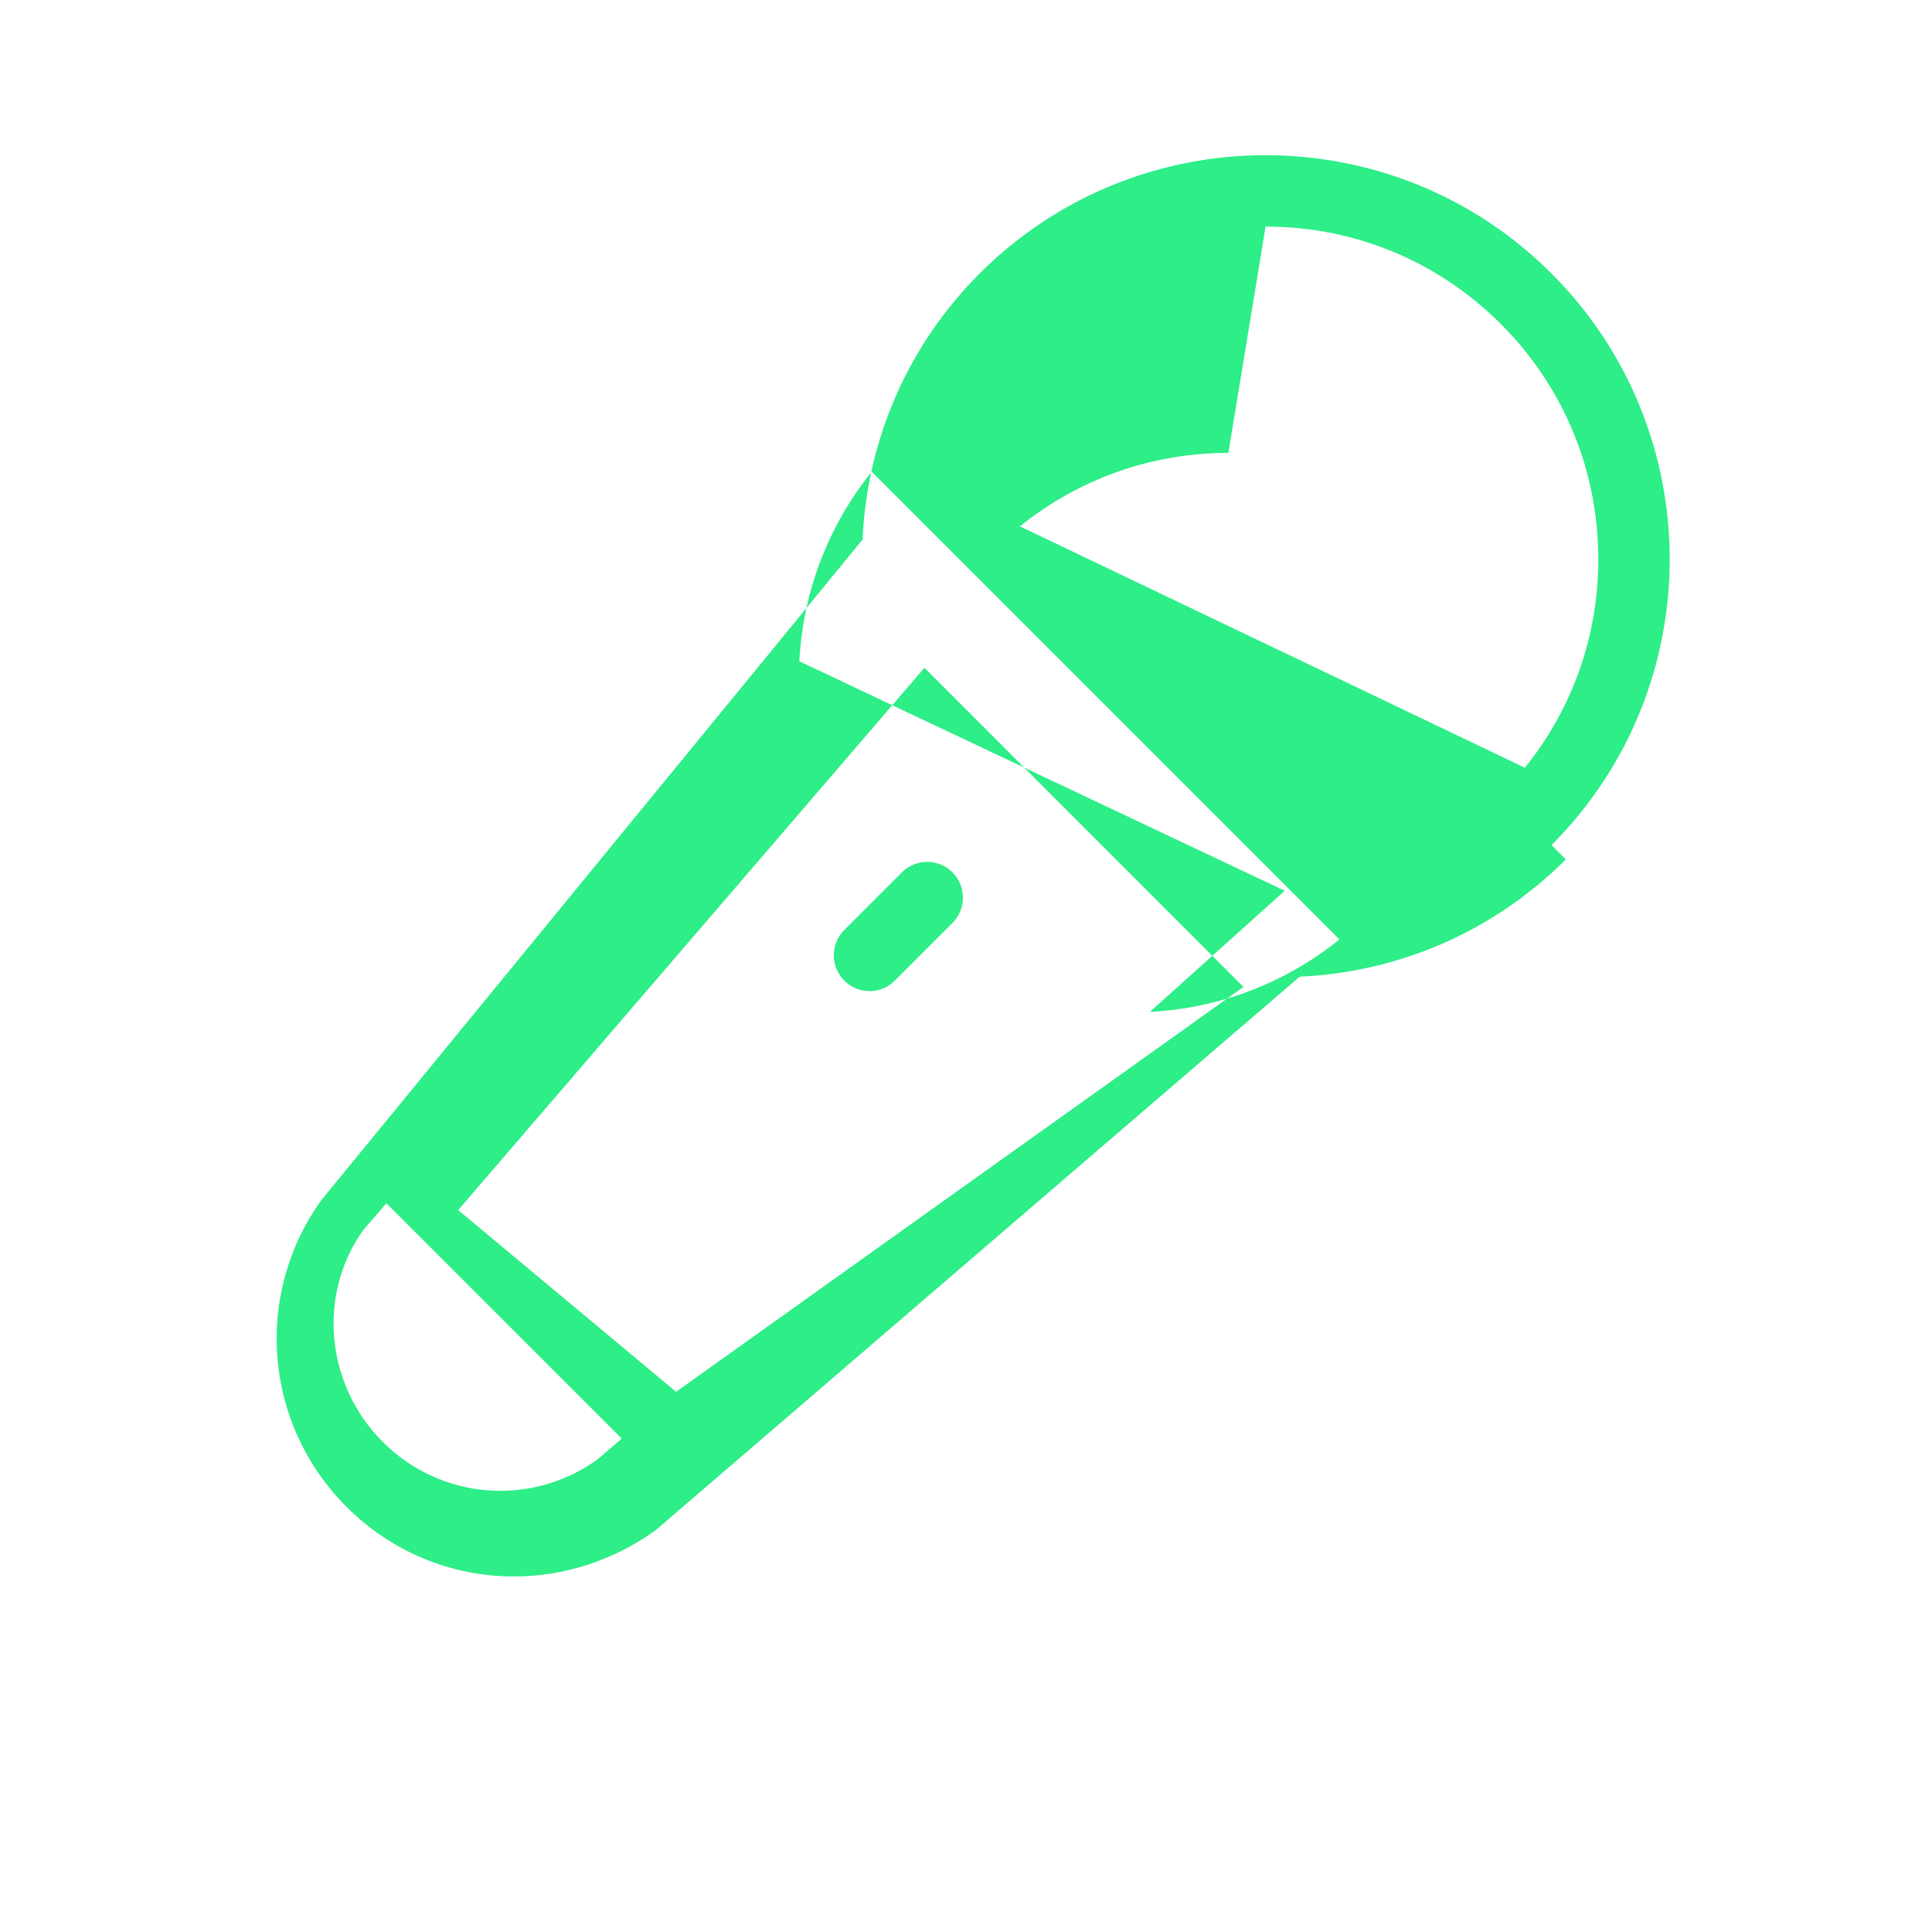 <svg xmlns="http://www.w3.org/2000/svg" width="18" height="18" viewBox="-5 -10 110 135">
  <path d="M90.918 49.055c0.012-0.012 0.012-0.02 0.02-0.031 10.988-11.016 10.977-28.914-0.031-39.918-11.016-11.016-28.938-11.012-39.949 0-5 5-7.867 11.574-8.188 18.598L4.942 73.876c-4.742 6.637-3.996 15.645 1.774 21.418 3.207 3.207 7.414 4.863 11.688 4.863 3.418 0 6.879-1.059 9.906-3.23l45.004-38.68c7.012-0.324 13.578-3.188 18.578-8.176 0.012-0.012 0.02-0.012 0.027-0.016zm-19.984-43.223c6.211 0 12.051 2.418 16.441 6.809 4.39 4.39 6.809 10.227 6.809 16.441 0 5.367-1.813 10.449-5.133 14.562L53.767 26.78c4.117-3.316 9.199-5.133 14.566-5.133zm1.336 46.41L38.352 36.207c0.262-4.871 2.016-9.469 5.063-13.242l32.68 32.68c-3.777 3.047-8.375 4.805-13.246 5.062zm-63.02 38.516c-4.035-4.035-4.559-10.332-1.375-14.797l1.621-1.883 16.449 16.445-1.715 1.473c-4.648 3.32-10.945 2.797-14.98-1.238zm20.492-3.504L14.516 74.556l32.578-37.891 22.293 22.297z" fill="rgb(45, 238, 135)"/>
  <path d="M41.496 58.52c0.488 0.488 1.125 0.734 1.766 0.734s1.281-0.242 1.766-0.734l4.027-4.027c0.973-0.977 0.973-2.559 0-3.535-0.977-0.977-2.559-0.977-3.535 0l-4.027 4.027c-0.973 0.977-0.973 2.559 0.004 3.535z" fill="rgb(45, 238, 135)"/>
</svg>